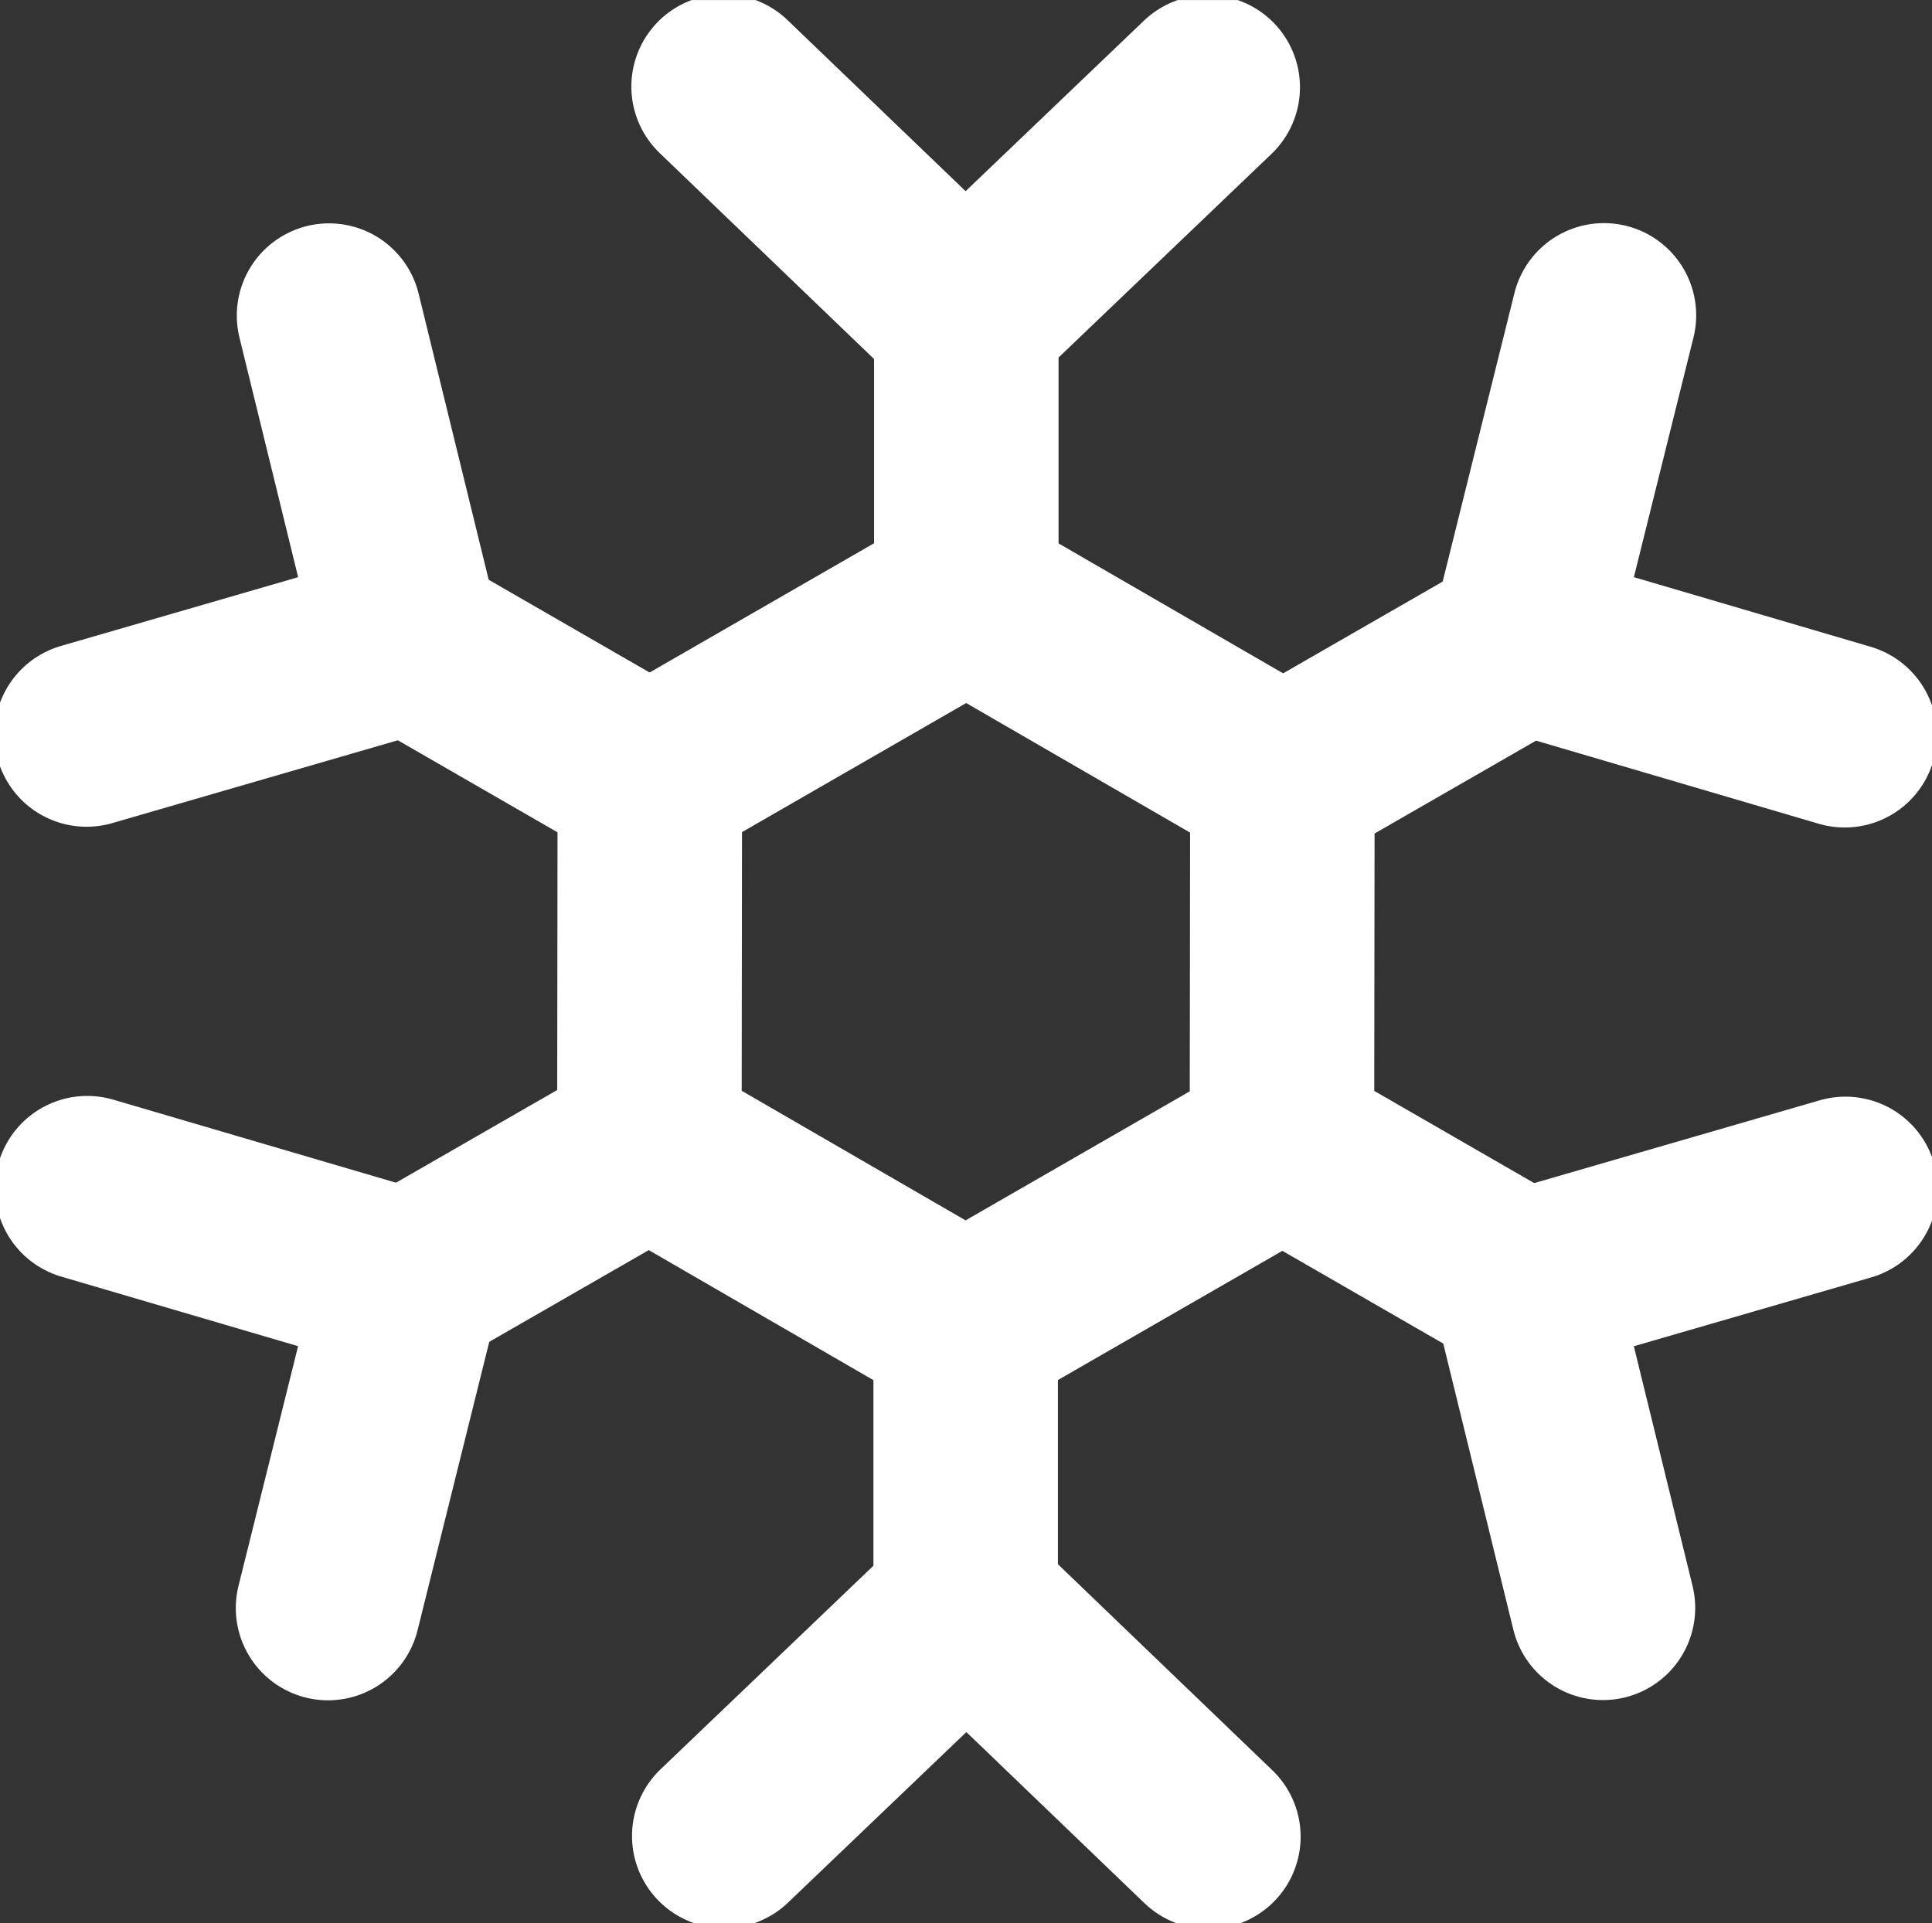 <svg xmlns="http://www.w3.org/2000/svg" xmlns:xlink="http://www.w3.org/1999/xlink" width="73.309" height="73" viewBox="0 0 73.309 73">
  <rect x="0" y="0" width="73.309" height="73" fill="#333333" stroke="none"/>
  <defs>
    <clipPath id="clip-path">
      <rect id="Rectangle_680" data-name="Rectangle 680" width="73.309" height="73" fill="none"/>
    </clipPath>
  </defs>
  <g id="Group_828" data-name="Group 828" transform="translate(0 0)">
    <path id="Path_912" data-name="Path 912" d="M50.274,31.068,38.28,24.125,26.271,31.041,26.255,44.9l11.993,6.943,12.009-6.915Z" transform="translate(-1.614 -1.483)" fill="none" stroke="#fff" stroke-linecap="round" stroke-miterlimit="10" stroke-width="7"/>
    <g id="Group_821" data-name="Group 821" transform="translate(0 0.001)">
      <g id="Group_820" data-name="Group 820" clip-path="url(#clip-path)">
        <path id="Path_913" data-name="Path 913" d="M29.255,3.5l9.178,8.82,9.193-8.793" transform="translate(-1.799 -0.216)" fill="none" stroke="#fff" stroke-linecap="round" stroke-miterlimit="10" stroke-width="7"/>
        <line id="Line_115" data-name="Line 115" y1="10.538" transform="translate(36.666 12.104)" fill="none" stroke="#fff" stroke-linecap="round" stroke-miterlimit="10" stroke-width="7"/>
        <path id="Path_914" data-name="Path 914" d="M47.652,73.7l-9.178-8.82-9.193,8.793" transform="translate(-1.8 -3.99)" fill="none" stroke="#fff" stroke-linecap="round" stroke-miterlimit="10" stroke-width="7"/>
        <line id="Line_116" data-name="Line 116" y2="10.538" transform="translate(36.642 50.358)" fill="none" stroke="#fff" stroke-linecap="round" stroke-miterlimit="10" stroke-width="7"/>
        <path id="Path_915" data-name="Path 915" d="M64.647,12.751,61.577,25.1,73.783,28.69" transform="translate(-3.786 -0.784)" fill="none" stroke="#fff" stroke-linecap="round" stroke-miterlimit="10" stroke-width="7"/>
      </g>
    </g>
    <line id="Line_117" data-name="Line 117" y1="5.254" x2="9.135" transform="translate(48.673 24.348)" fill="none" stroke="#fff" stroke-linecap="round" stroke-miterlimit="10" stroke-width="7"/>
    <g id="Group_823" data-name="Group 823" transform="translate(0 0.001)">
      <g id="Group_822" data-name="Group 822" clip-path="url(#clip-path)">
        <path id="Path_916" data-name="Path 916" d="M12.664,63.987l3.07-12.353L3.528,48.048" transform="translate(-0.217 -2.954)" fill="none" stroke="#fff" stroke-linecap="round" stroke-miterlimit="10" stroke-width="7"/>
      </g>
    </g>
    <line id="Line_118" data-name="Line 118" x1="9.135" y2="5.254" transform="translate(15.501 43.399)" fill="none" stroke="#fff" stroke-linecap="round" stroke-miterlimit="10" stroke-width="7"/>
    <g id="Group_825" data-name="Group 825" transform="translate(0 0.001)">
      <g id="Group_824" data-name="Group 824" clip-path="url(#clip-path)">
        <path id="Path_917" data-name="Path 917" d="M3.5,28.663l12.225-3.546L12.7,12.761" transform="translate(-0.215 -0.785)" fill="none" stroke="#fff" stroke-linecap="round" stroke-miterlimit="10" stroke-width="7"/>
      </g>
    </g>
    <line id="Line_119" data-name="Line 119" x1="9.129" y1="5.263" transform="translate(15.526 24.305)" fill="none" stroke="#fff" stroke-linecap="round" stroke-miterlimit="10" stroke-width="7"/>
    <g id="Group_827" data-name="Group 827" transform="translate(0 0.001)">
      <g id="Group_826" data-name="Group 826" clip-path="url(#clip-path)">
        <path id="Path_918" data-name="Path 918" d="M73.81,48.078,61.584,51.624,64.61,63.98" transform="translate(-3.786 -2.956)" fill="none" stroke="#fff" stroke-linecap="round" stroke-miterlimit="10" stroke-width="7"/>
      </g>
    </g>
    <line id="Line_120" data-name="Line 120" x2="9.129" y2="5.263" transform="translate(48.654 43.432)" fill="none" stroke="#fff" stroke-linecap="round" stroke-miterlimit="10" stroke-width="7"/>
  </g>
</svg>
